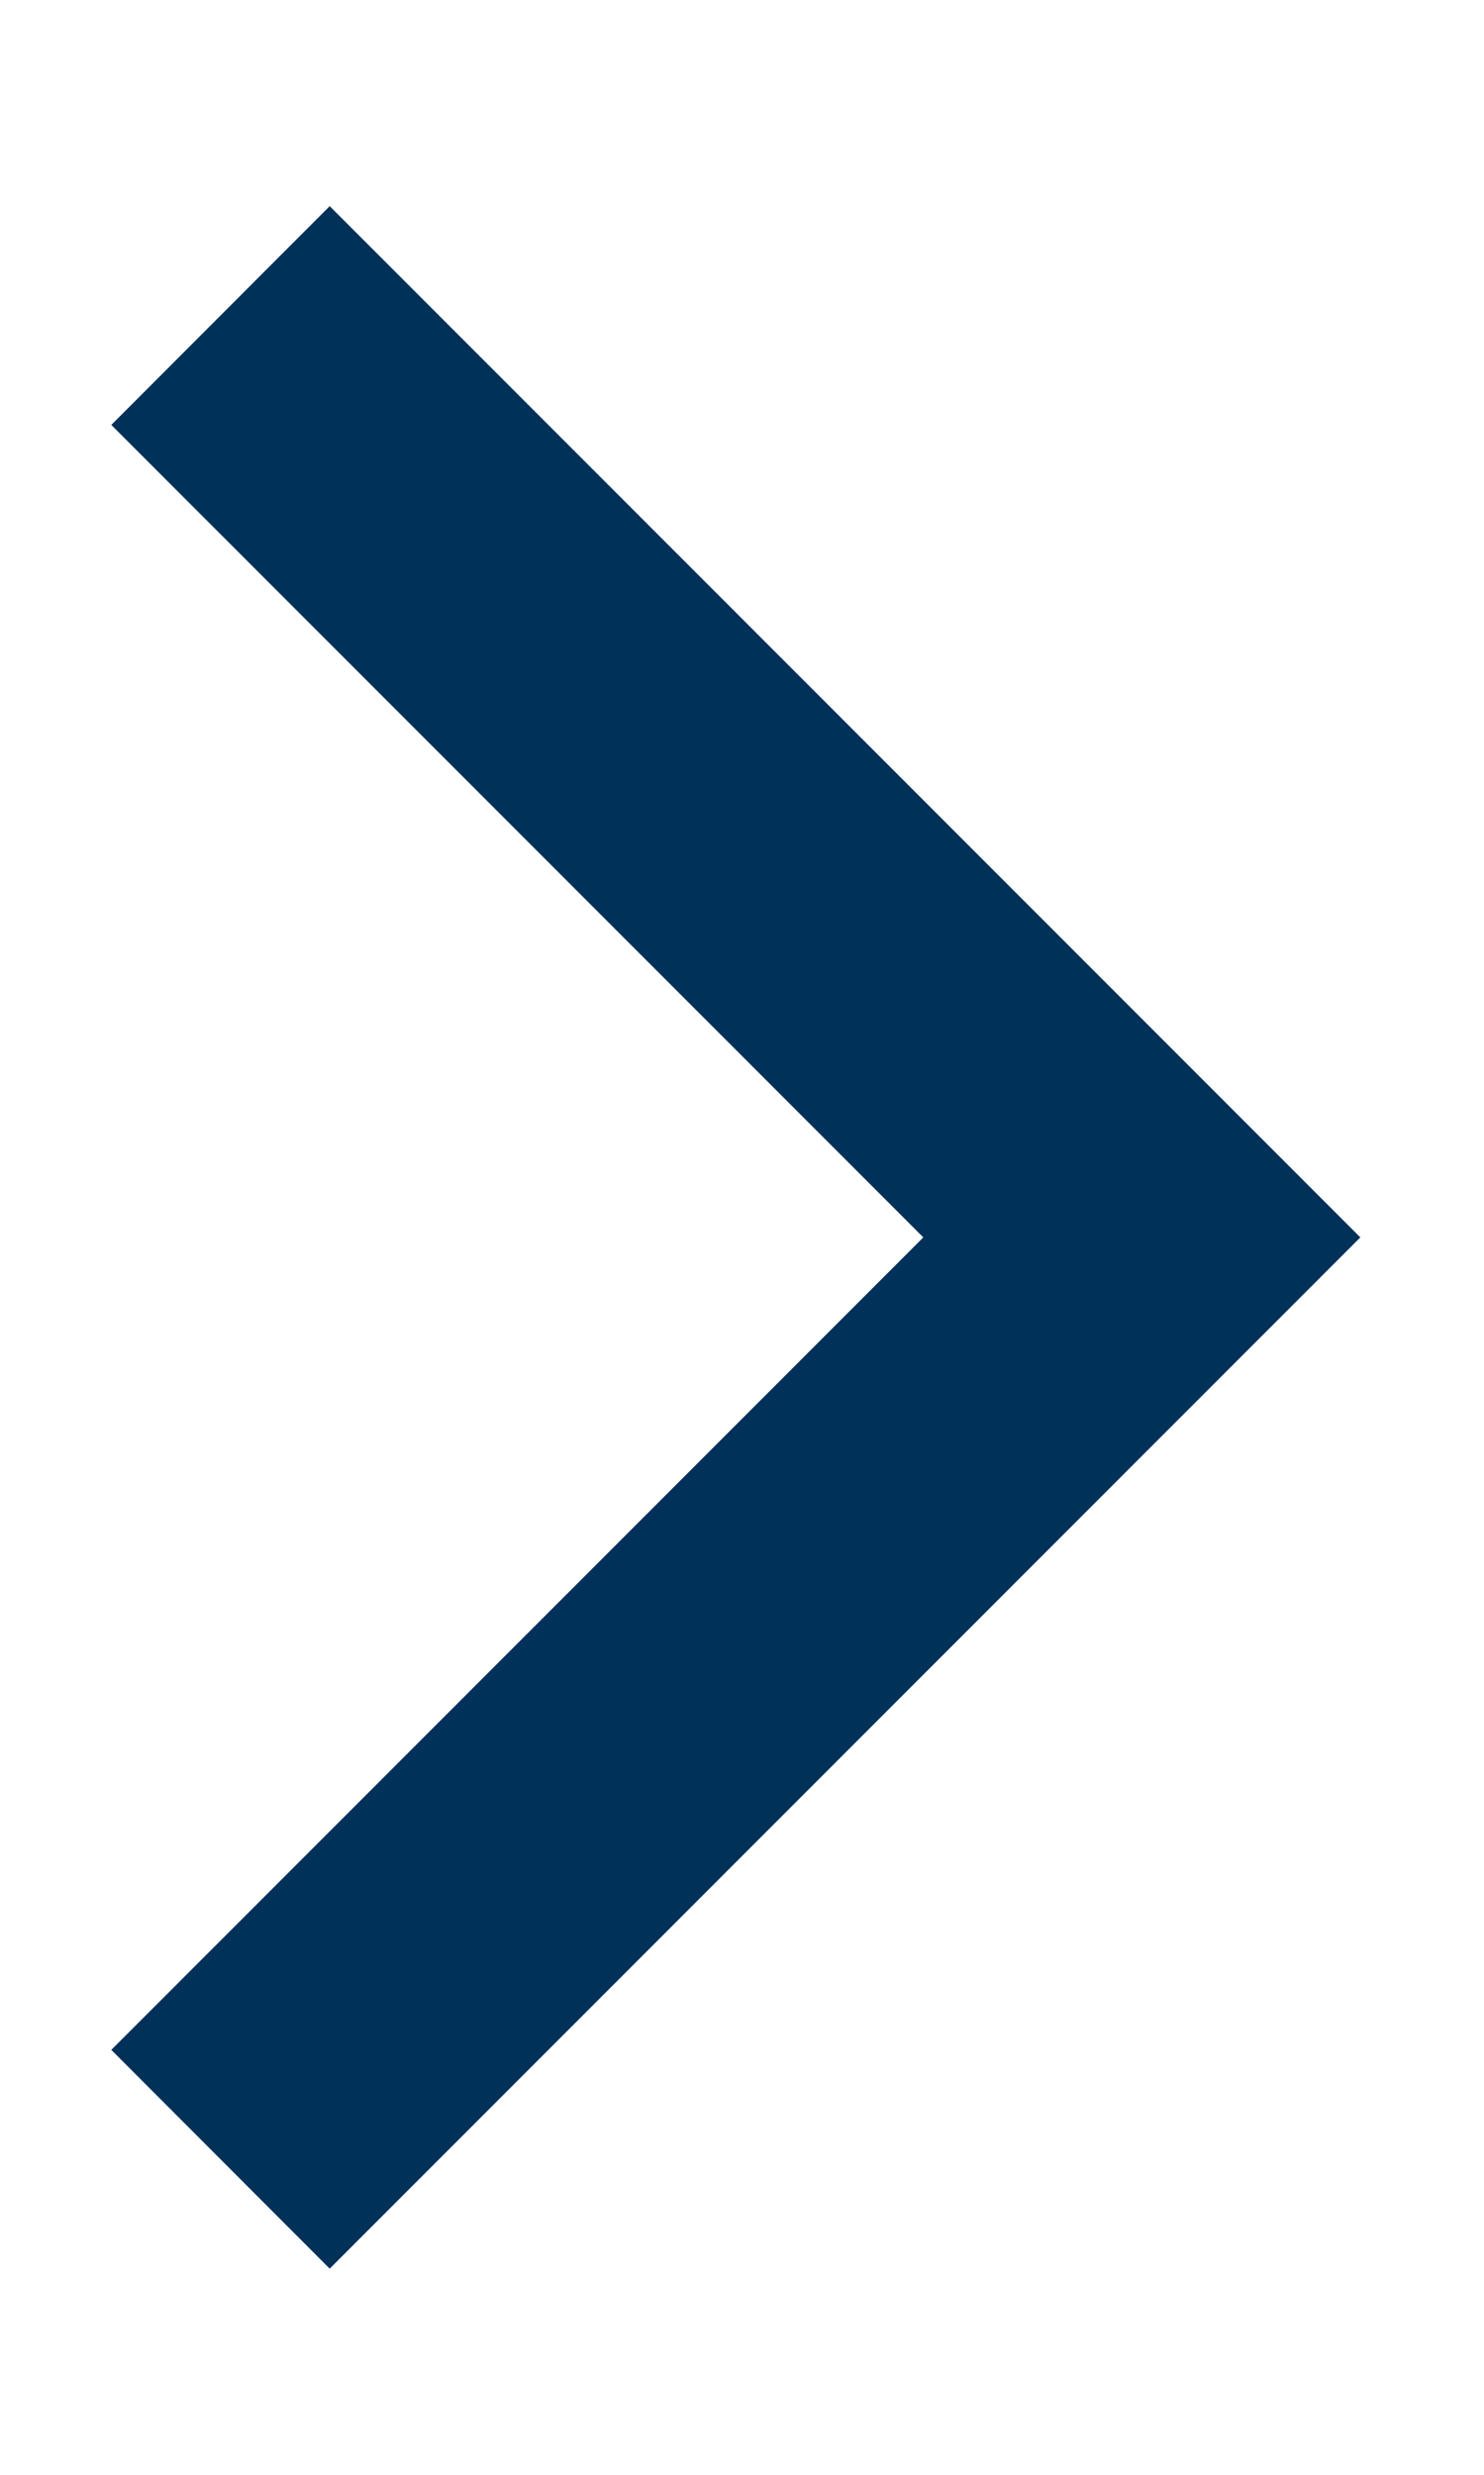 <svg width="6" height="10" viewBox="0 0 6 10" fill="none" xmlns="http://www.w3.org/2000/svg">
<path d="M0.45 1.717L3.733 5L0.45 8.283L1.333 9.167L5.5 5L1.333 0.833L0.45 1.717Z" fill="#003159"/>
</svg>